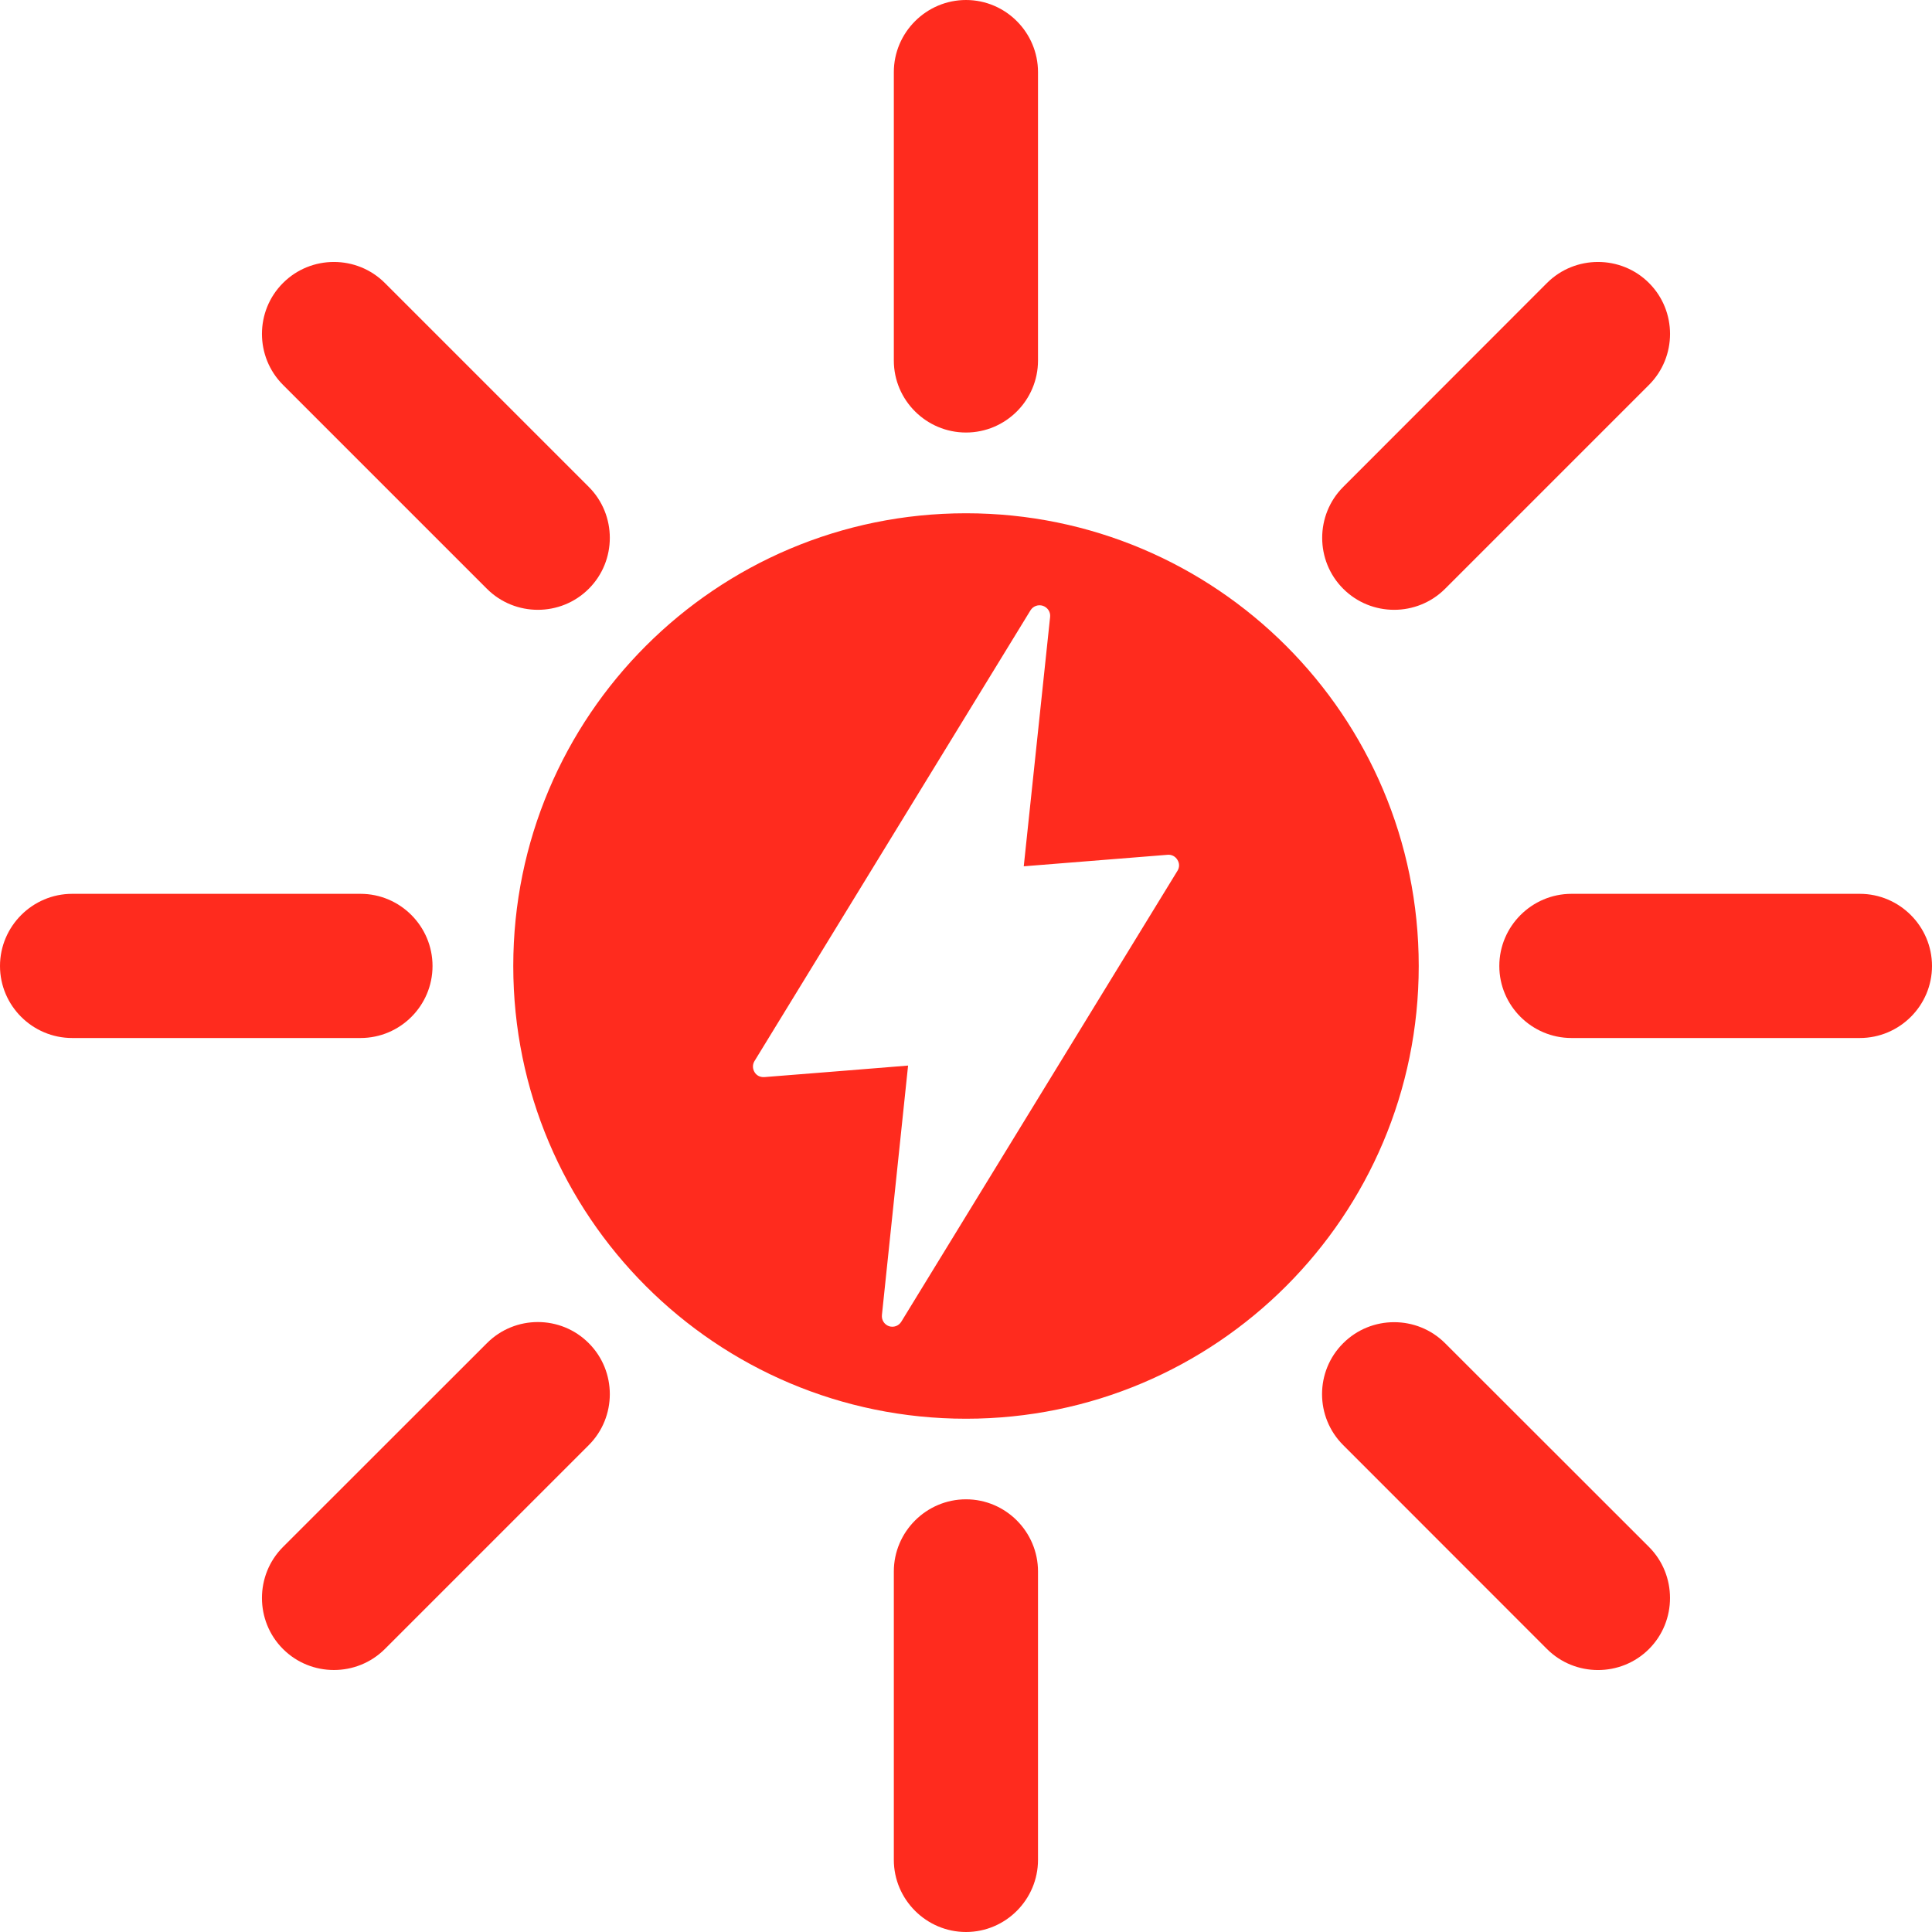 <svg width="48" height="48" viewBox="0 0 48 48" fill="none" xmlns="http://www.w3.org/2000/svg">
<path fill-rule="evenodd" clip-rule="evenodd" d="M24 12.752C30.212 12.752 35.248 17.788 35.248 24C35.248 30.212 30.212 35.248 24 35.248C17.788 35.248 12.752 30.212 12.752 24C12.752 17.788 17.788 12.752 24 12.752ZM24 0C24.986 0 25.789 0.807 25.789 1.793V8.957C25.789 9.943 24.986 10.746 24 10.746C23.014 10.746 22.207 9.943 22.207 8.957V1.793C22.207 0.807 23.014 0 24 0ZM40.969 7.031C41.666 7.727 41.666 8.865 40.969 9.562L35.903 14.628C35.206 15.325 34.068 15.325 33.372 14.628C32.675 13.932 32.675 12.794 33.372 12.097L38.434 7.031C39.131 6.334 40.273 6.334 40.969 7.031H40.969ZM48 24C48 24.986 47.193 25.789 46.207 25.789H39.043C38.057 25.789 37.25 24.986 37.25 24C37.25 23.014 38.057 22.207 39.043 22.207H46.207C47.193 22.207 48 23.014 48 24ZM40.969 40.969C40.273 41.666 39.131 41.666 38.434 40.969L33.371 35.903C32.671 35.206 32.671 34.068 33.371 33.372C34.068 32.675 35.206 32.675 35.903 33.372L40.969 38.434C41.665 39.131 41.665 40.273 40.969 40.969L40.969 40.969ZM24 48C23.014 48 22.207 47.193 22.207 46.207V39.043C22.207 38.057 23.014 37.25 24 37.25C24.986 37.25 25.789 38.057 25.789 39.043V46.207C25.789 47.193 24.986 48 24 48ZM7.031 40.969C6.334 40.273 6.334 39.131 7.031 38.434L12.097 33.371C12.794 32.671 13.932 32.671 14.628 33.371C15.325 34.068 15.325 35.206 14.628 35.903L9.562 40.969C8.865 41.665 7.727 41.665 7.031 40.969V40.969ZM0 24C0 23.014 0.807 22.207 1.793 22.207H8.957C9.943 22.207 10.746 23.014 10.746 24C10.746 24.986 9.943 25.789 8.957 25.789H1.793C0.807 25.789 0 24.986 0 24ZM7.031 7.031C7.727 6.334 8.865 6.334 9.562 7.031L14.628 12.097C15.325 12.794 15.325 13.932 14.628 14.628C13.932 15.325 12.794 15.325 12.097 14.628L7.031 9.562C6.334 8.865 6.334 7.727 7.031 7.031ZM29.253 21.636L22.394 32.835C22.329 32.942 22.204 32.987 22.086 32.949C21.971 32.907 21.899 32.797 21.911 32.672L22.561 26.474C21.351 26.573 20.186 26.665 18.991 26.76C18.888 26.767 18.797 26.722 18.747 26.638C18.694 26.55 18.694 26.448 18.744 26.364L25.603 15.162C25.668 15.059 25.793 15.013 25.911 15.051C26.029 15.093 26.102 15.203 26.09 15.325L25.435 21.523C26.65 21.427 27.814 21.332 29.01 21.237C29.109 21.229 29.2 21.275 29.253 21.363C29.307 21.45 29.307 21.549 29.253 21.637L29.253 21.636Z" fill="#FF2B1E"/>
</svg>
